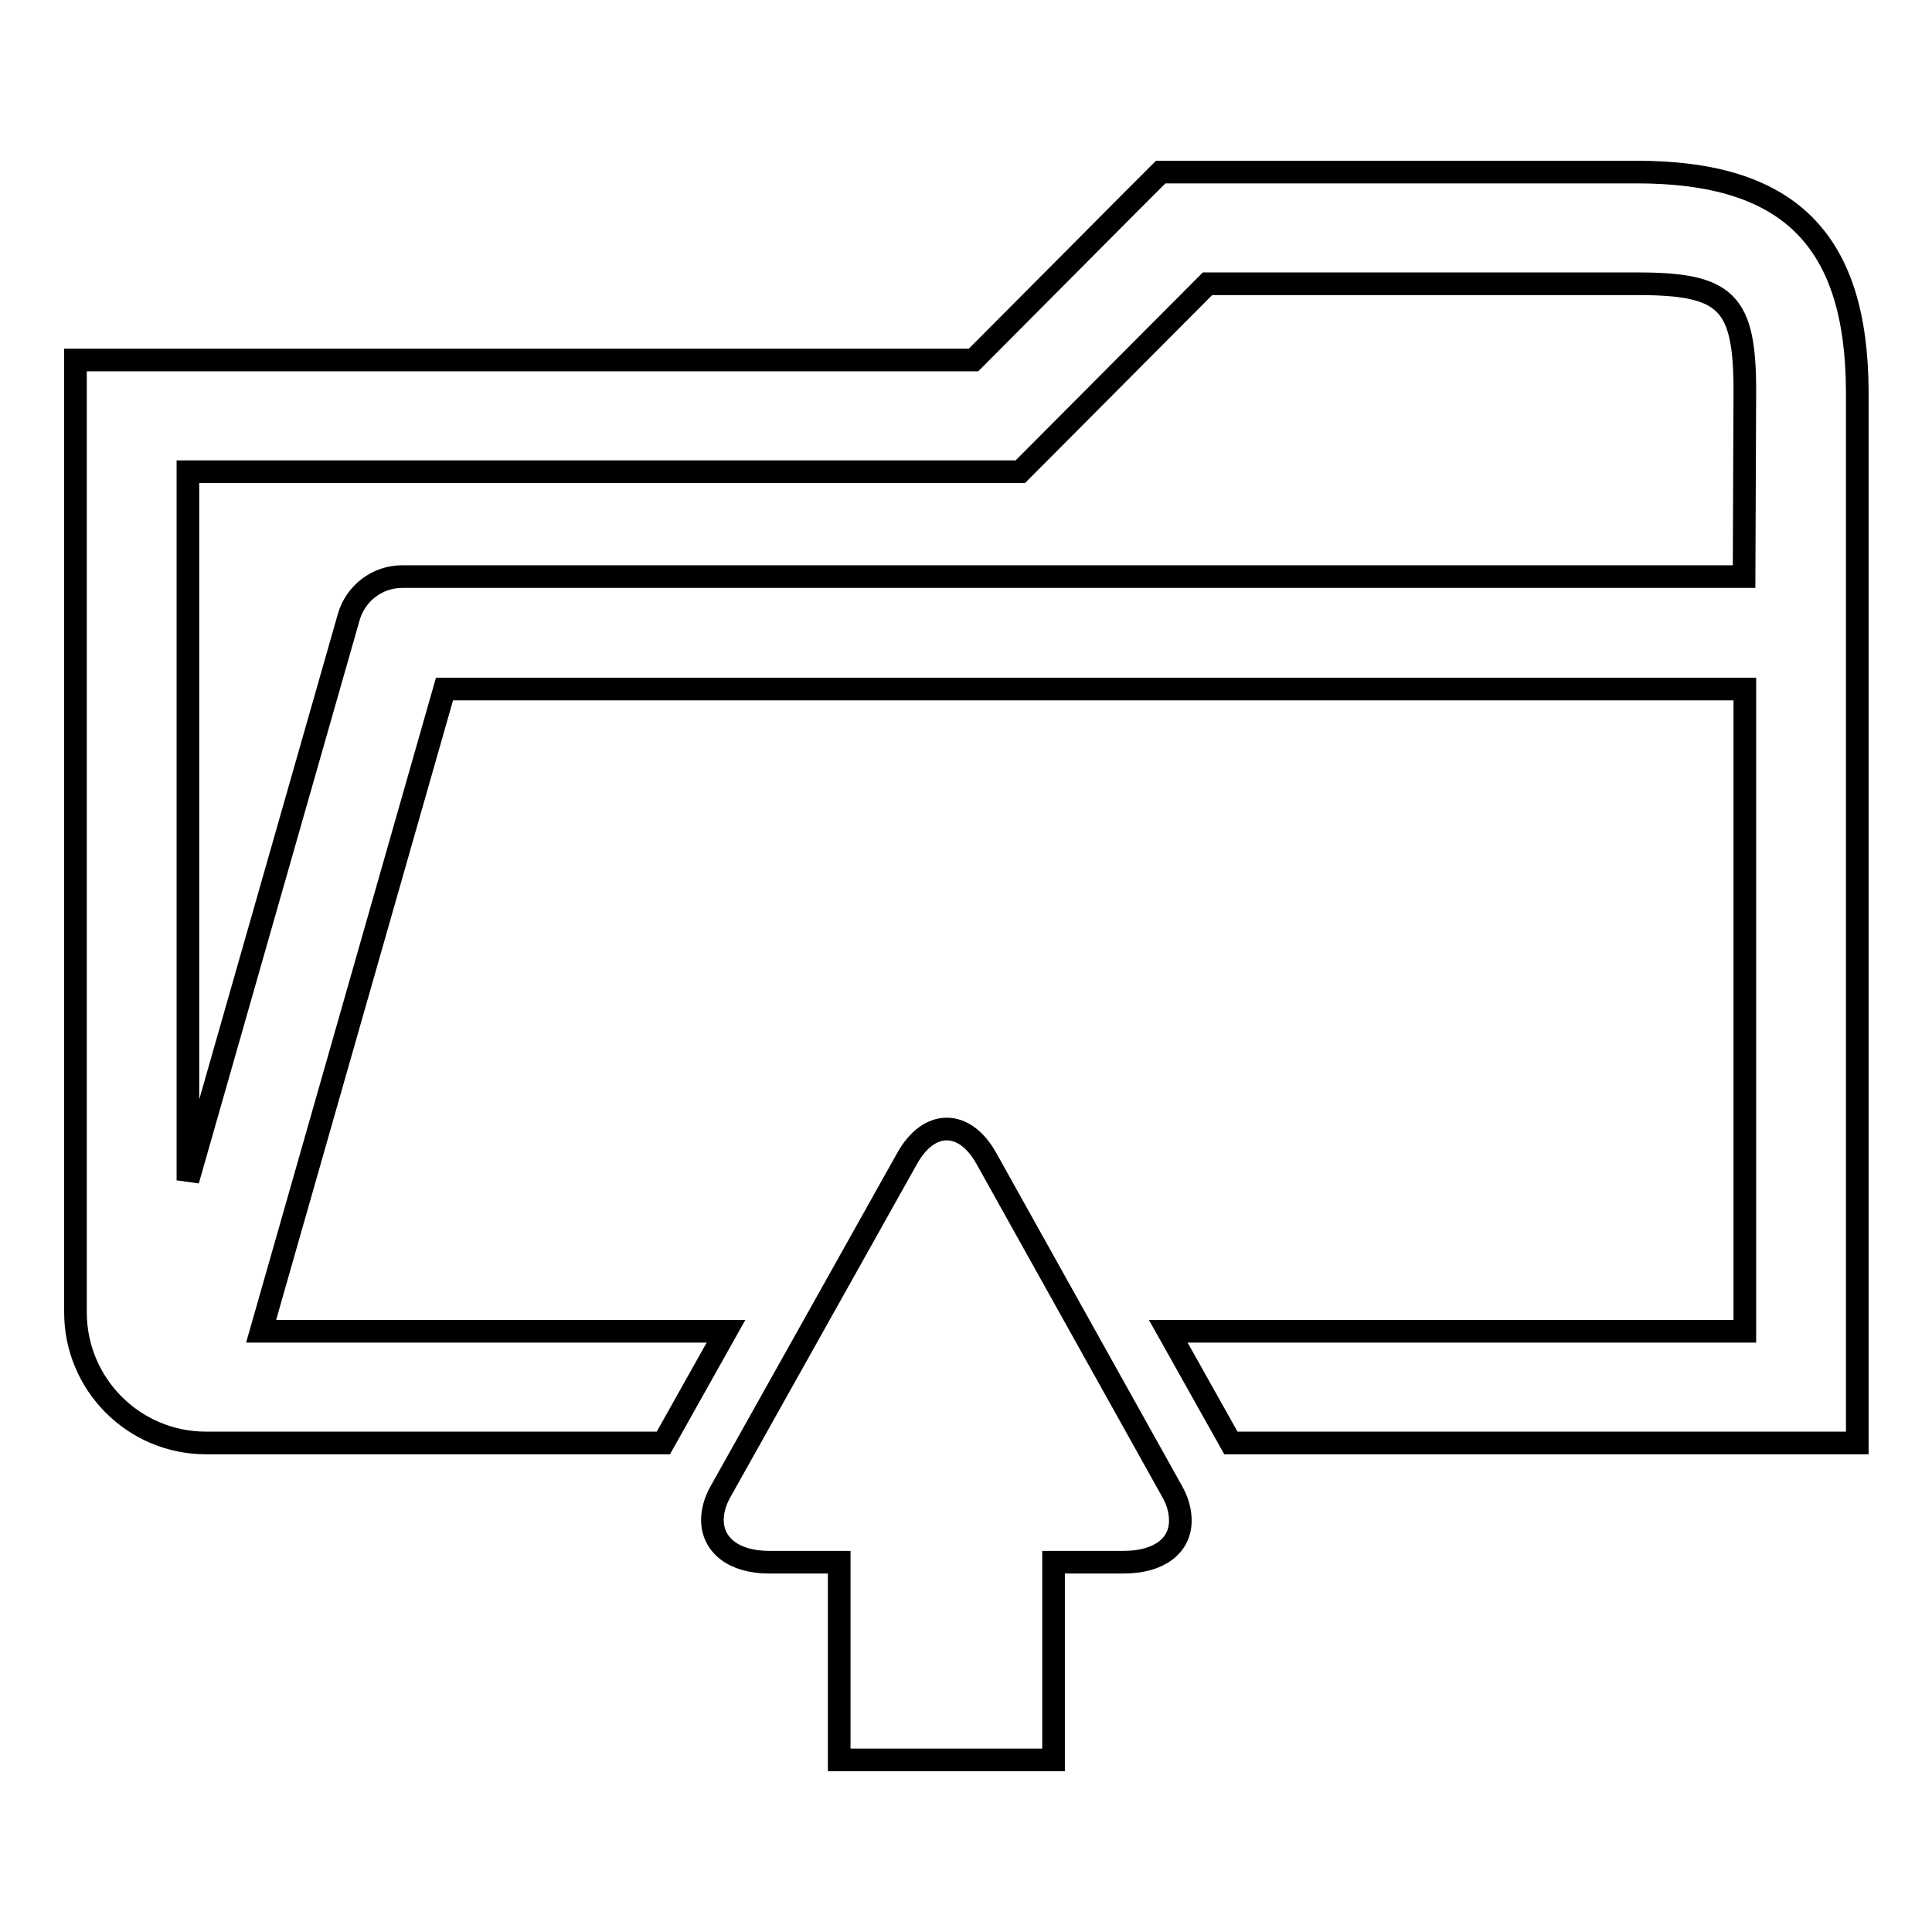 <?xml version="1.0" encoding="utf-8"?>
<!-- Svg Vector Icons : http://www.onlinewebfonts.com/icon -->
<!DOCTYPE svg PUBLIC "-//W3C//DTD SVG 1.1//EN" "http://www.w3.org/Graphics/SVG/1.1/DTD/svg11.dtd">
<svg version="1.1" xmlns="http://www.w3.org/2000/svg" xmlns:xlink="http://www.w3.org/1999/xlink" x="0px" y="0px" viewBox="0 0 256 256" enable-background="new 0 0 256 256" xml:space="preserve">
<g><g><path stroke-width="3" fill-opacity="0" stroke="#000000"  d="M216.9,22.8h-63.1l-4.3,4.3L129,47.7H10v126.2c0,9.5,7.7,17.3,17.3,17.3h60.6l8.3-14.8H34.6l24.3-85.1h172.3v85.1h-76.4l8.3,14.8h83V51.8C246,31.7,237,22.8,216.9,22.8z M231.1,76.4H53.3c-3.3,0-6.2,2.2-7.1,5.4l-21.3,74.6V62.5h110.3L160,37.6H217c11.8,0,14.2,2.4,14.2,14.2L231.1,76.4L231.1,76.4z"/><path stroke-width="3" fill-opacity="0" stroke="#000000"  d="M156.4,201.5c0-1.2-0.3-2.5-1.1-3.9l-24.6-44.1c-2.9-5.2-7.6-5.2-10.5,0l-24.7,44.1c-0.8,1.4-1.1,2.7-1.1,3.8c0,3.3,2.8,5.6,7.5,5.6h9.3v26.2h28.4v-26.2h9.3C153.6,207,156.4,204.8,156.4,201.5z"/></g></g>
</svg>